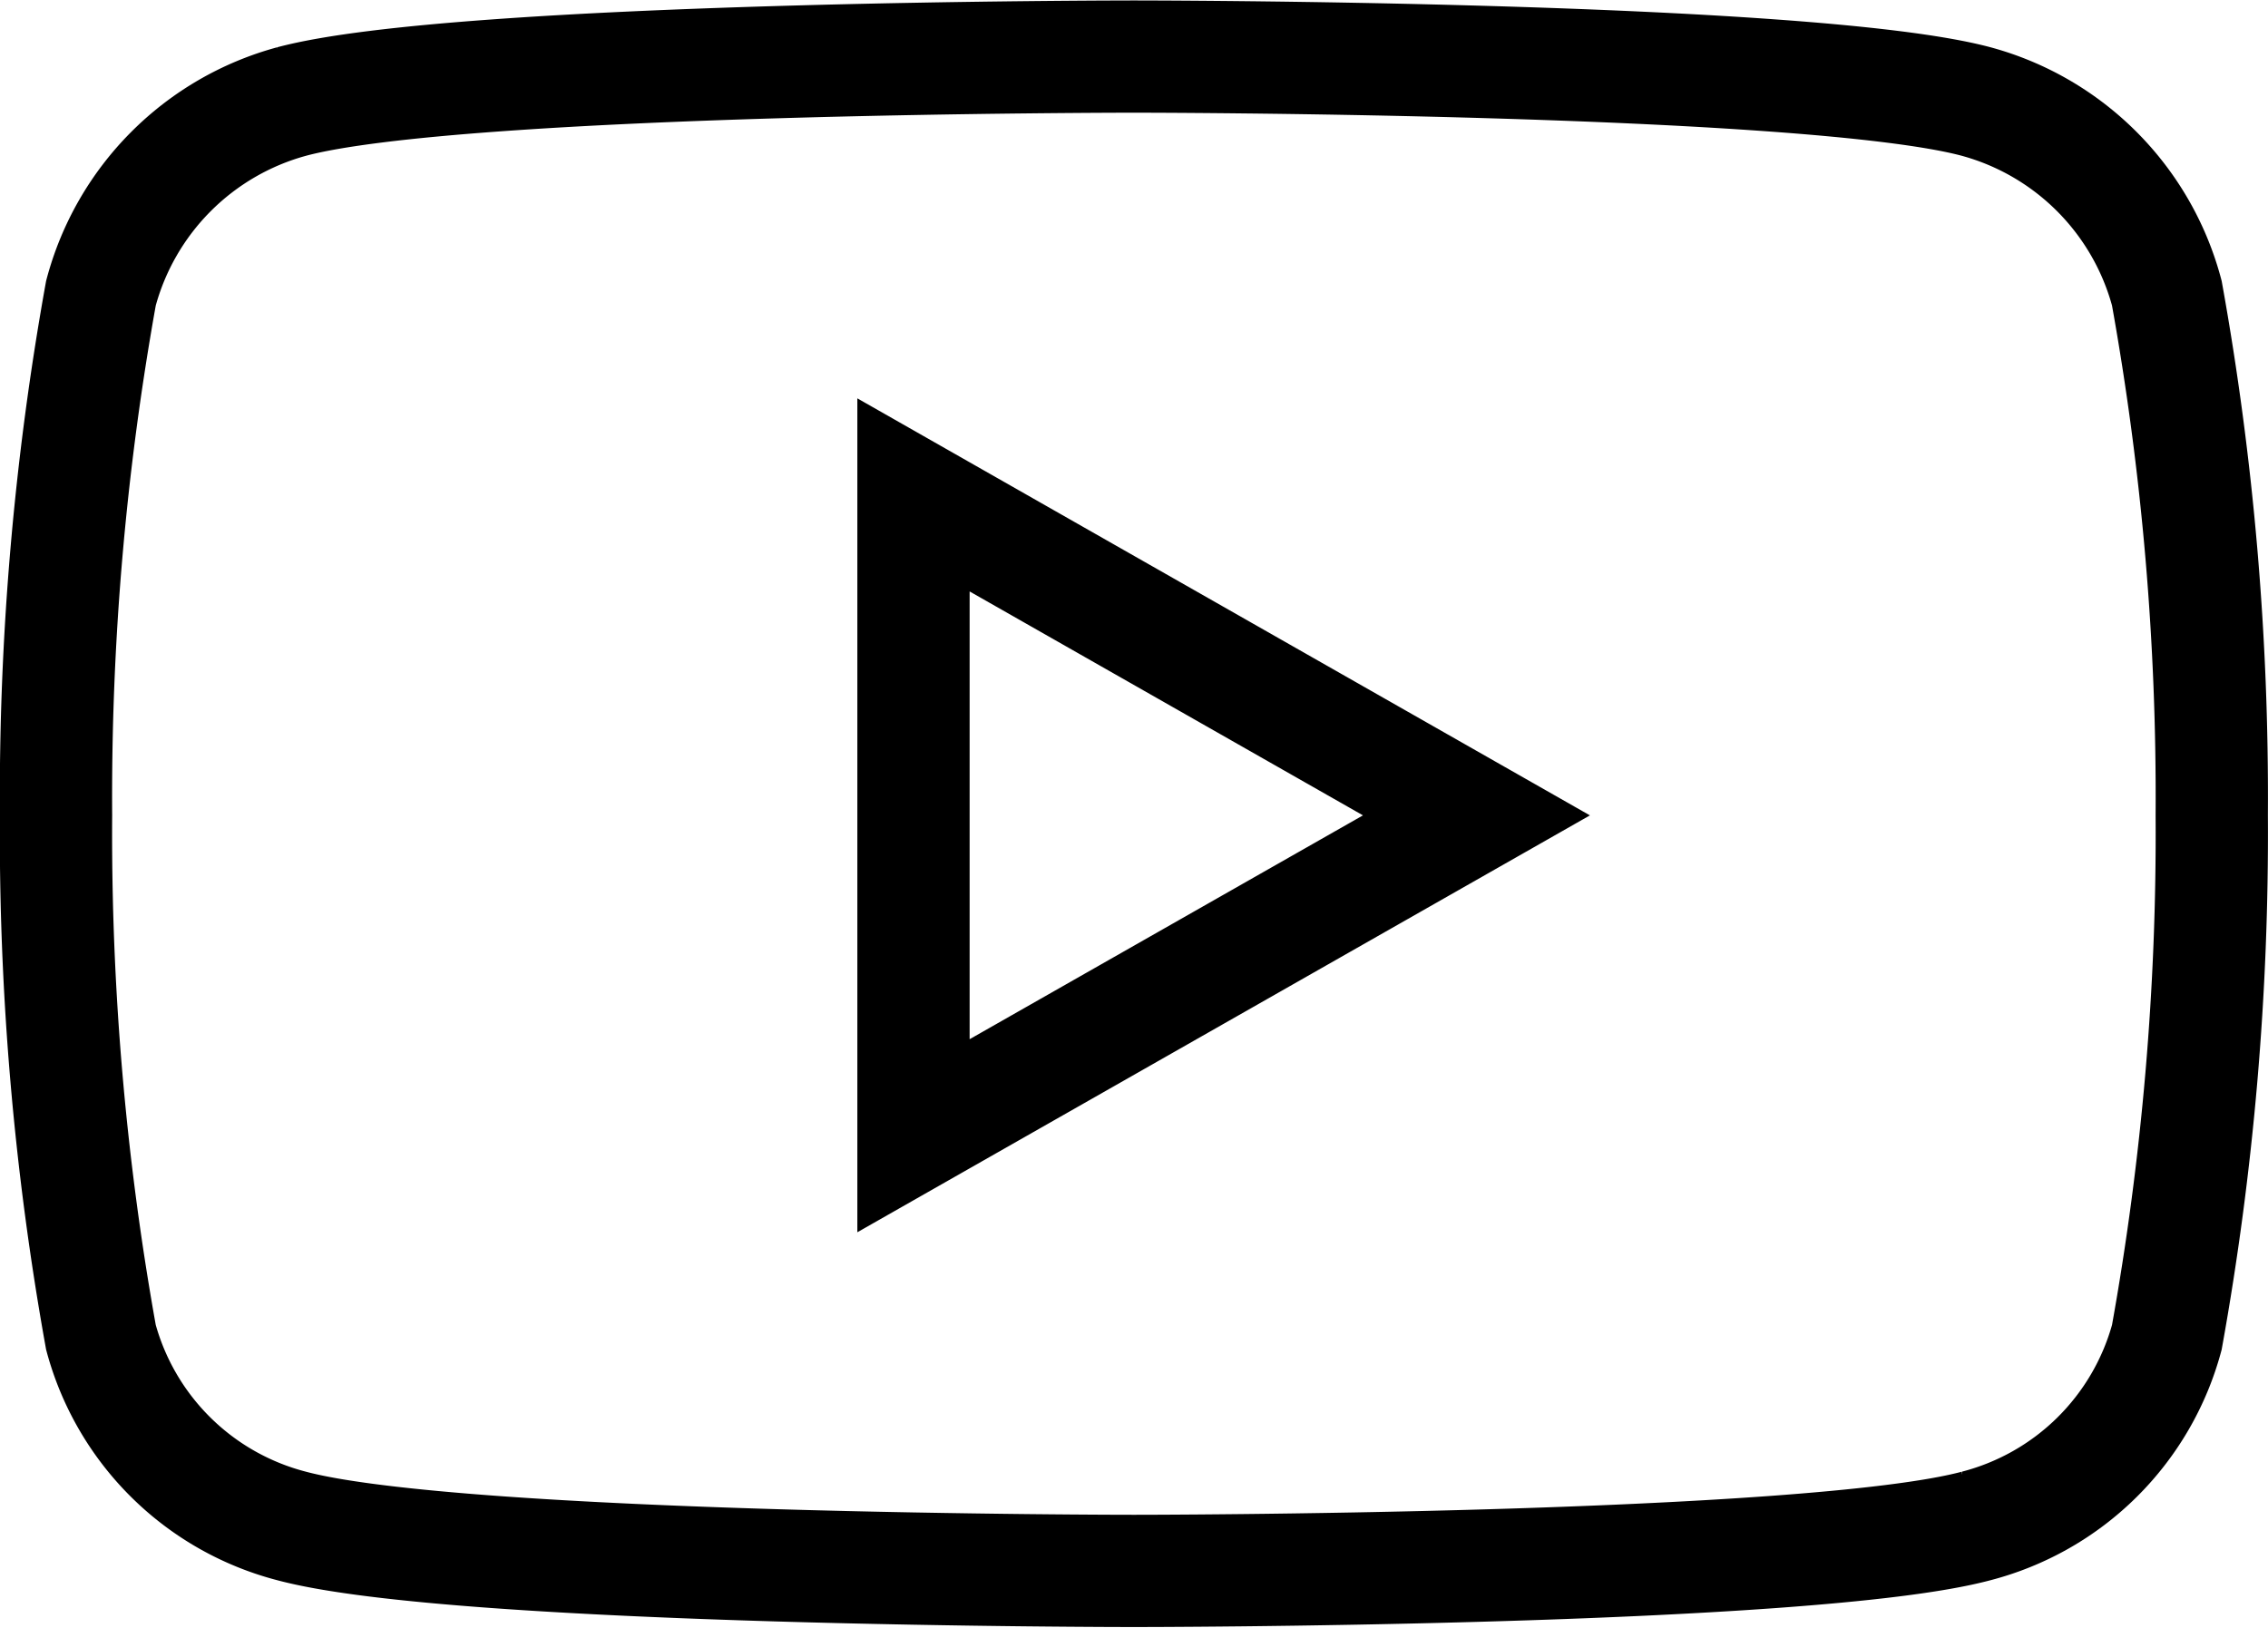 <svg xmlns="http://www.w3.org/2000/svg" width="20.2" height="14.5" viewBox="0 0 20.2 14.5">
  <path id="Icon_awesome-youtube" data-name="Icon awesome-youtube" d="M19.849,6.612a2.412,2.412,0,0,0-1.7-1.708c-1.5-.4-7.5-.4-7.5-.4s-6,0-7.5.4a2.413,2.413,0,0,0-1.7,1.708,25.308,25.308,0,0,0-.4,4.651,25.308,25.308,0,0,0,.4,4.651,2.377,2.377,0,0,0,1.7,1.681c1.5.4,7.5.4,7.5.4s6,0,7.5-.4a2.377,2.377,0,0,0,1.7-1.681,25.308,25.308,0,0,0,.4-4.651,25.308,25.308,0,0,0-.4-4.651ZM8.686,14.118V8.409L13.7,11.264,8.686,14.118Z" transform="translate(-0.55 -4)" fill="none" stroke="#000" stroke-width="1"/>
</svg>
